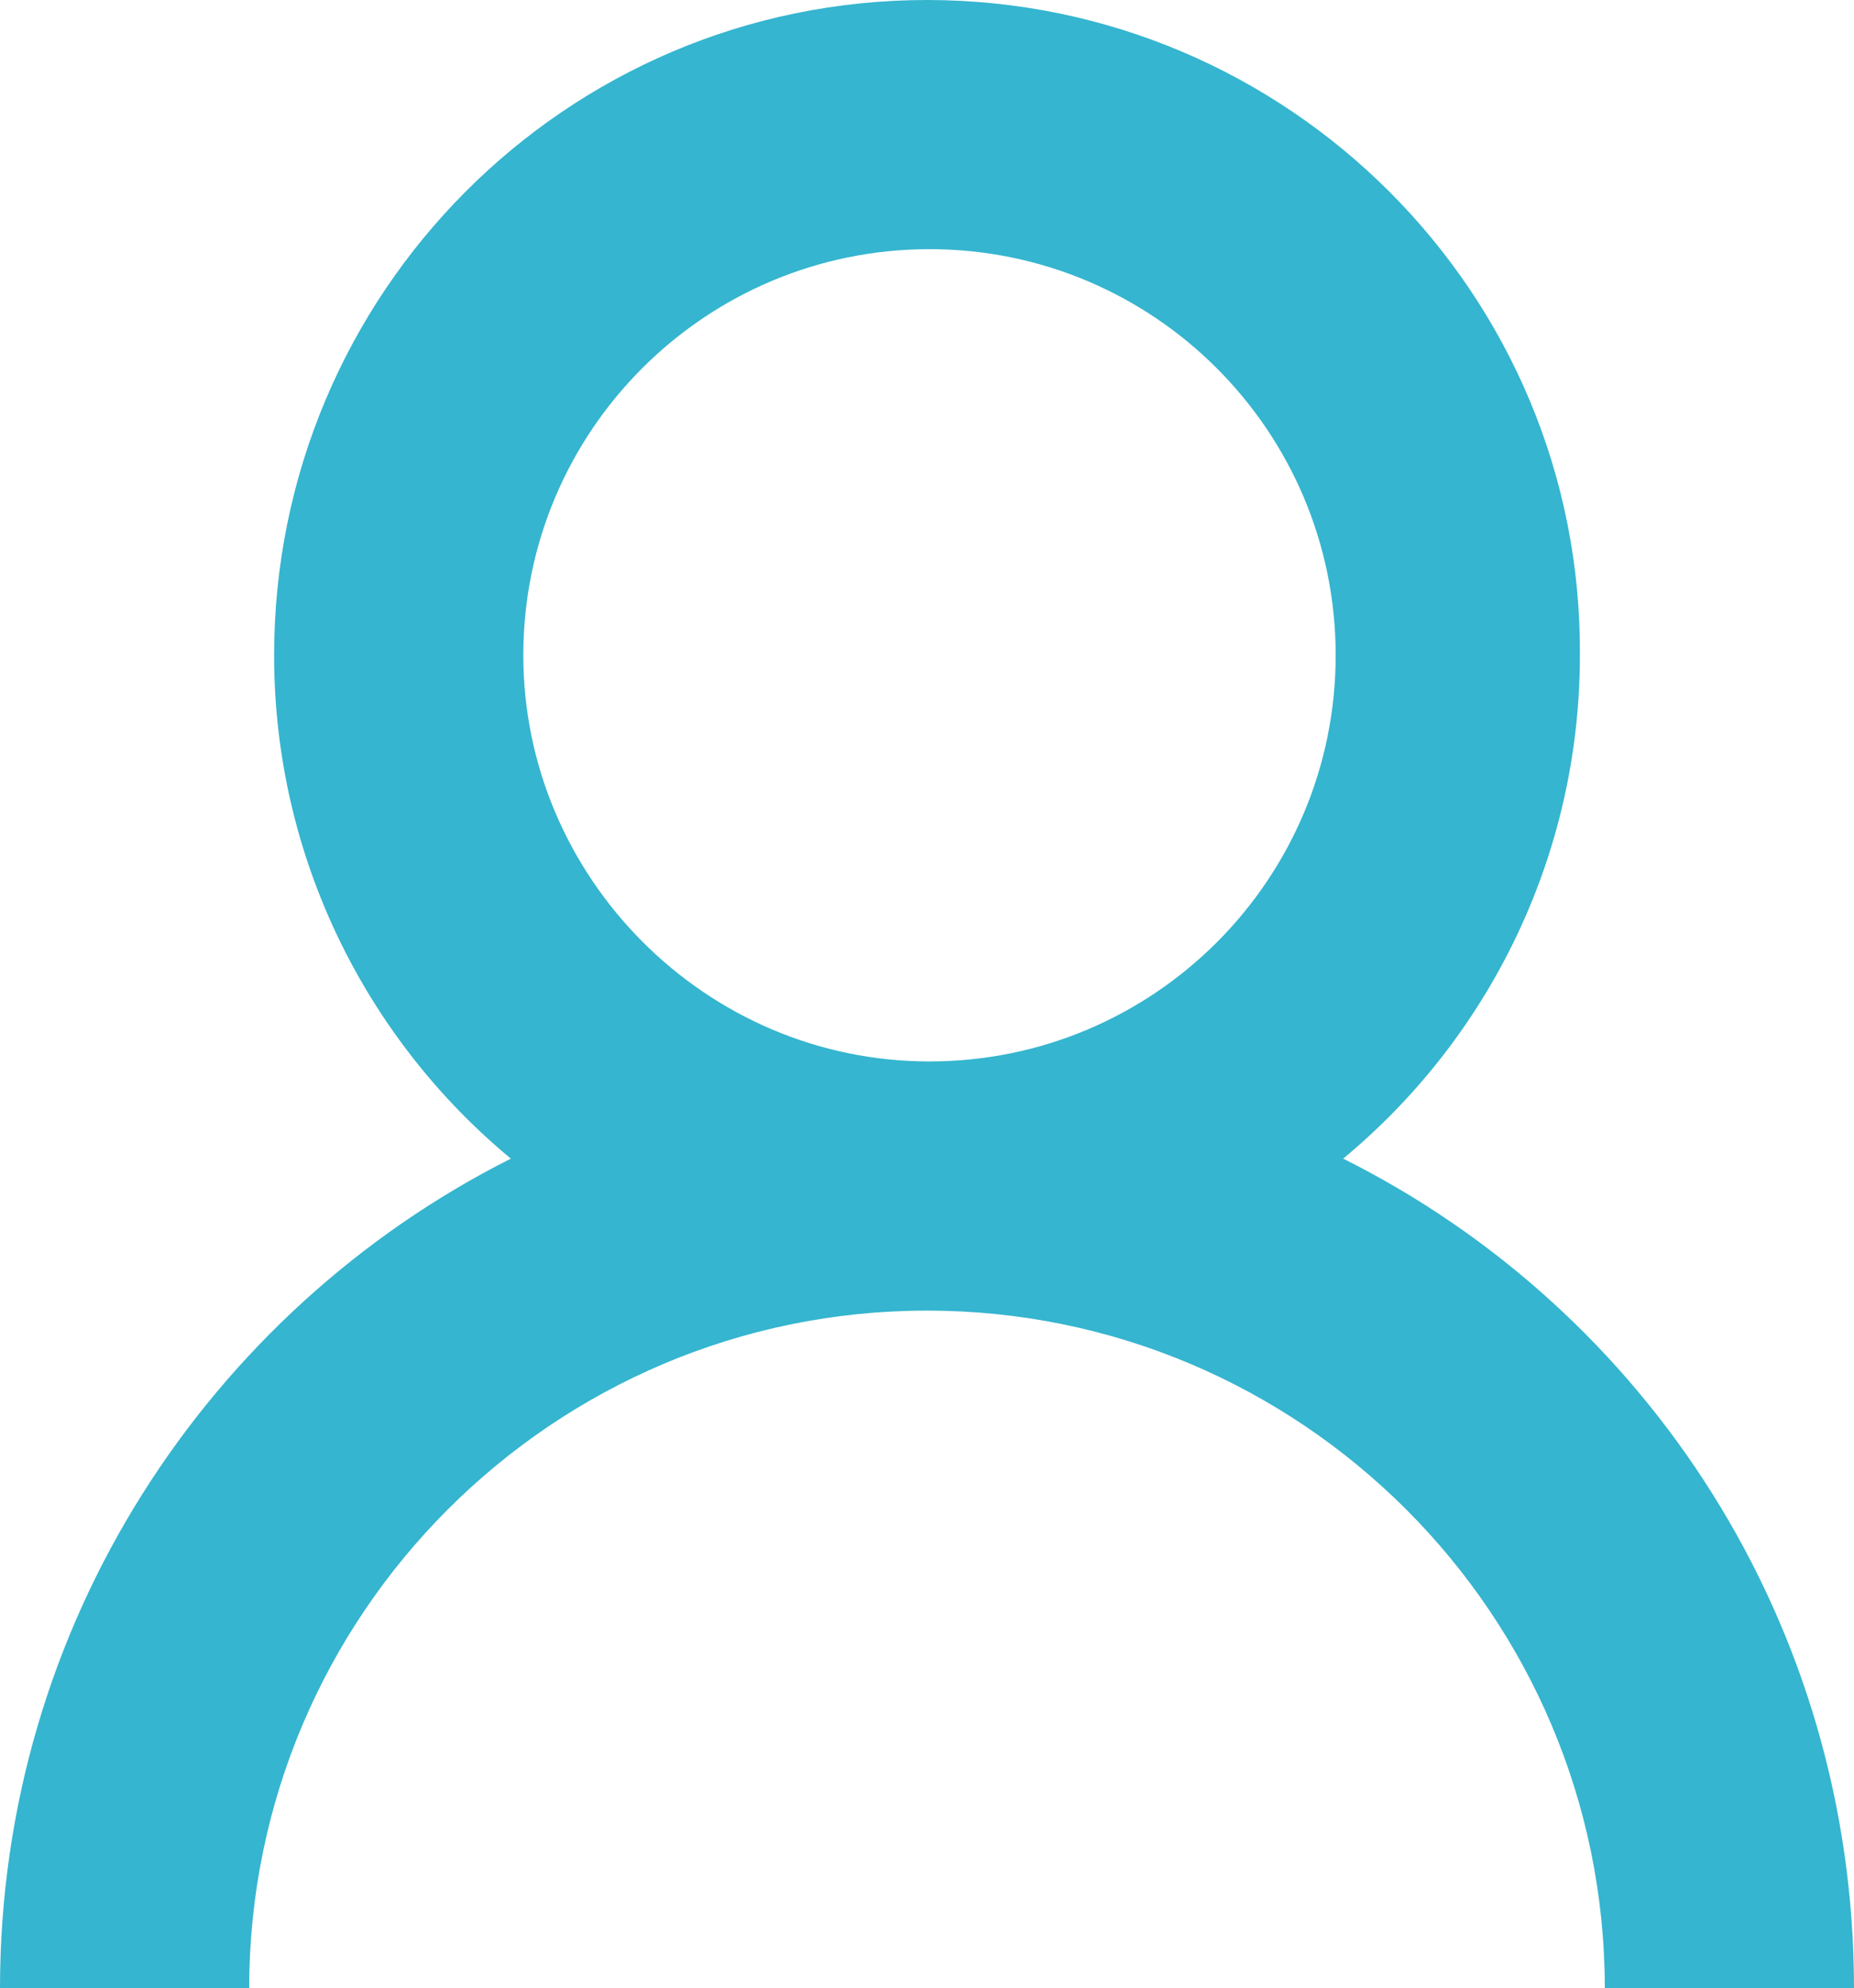 <?xml version="1.0" encoding="utf-8"?>
<!-- Generator: Adobe Illustrator 23.0.0, SVG Export Plug-In . SVG Version: 6.00 Build 0)  -->
<svg version="1.1" id="Ebene_1" xmlns="http://www.w3.org/2000/svg" xmlns:xlink="http://www.w3.org/1999/xlink" x="0px" y="0px"
	 viewBox="0 0 74.4 79.8" style="enable-background:new 0 0 74.4 79.8;" xml:space="preserve">
<style type="text/css">
	.st0{fill:#35B5CF;}
</style>
<path class="st0" d="M53.9,46.5c5.8-4.8,9.5-12.1,9.5-20.2C63.5,11.8,51.7,0,37.2,0S11,11.8,11,26.3c0,8.1,3.7,15.4,9.5,20.2
	C8.4,52.6,0,65.2,0,79.8h10c0-15,12.2-27.2,27.2-27.2s27.2,12.2,27.2,27.2h10C74.4,65.2,66.1,52.6,53.9,46.5z M21,26.3
	c0-9,7.3-16.3,16.3-16.3s16.3,7.3,16.3,16.3s-7.3,16.3-16.3,16.3S21,35.2,21,26.3z"/>
</svg>
